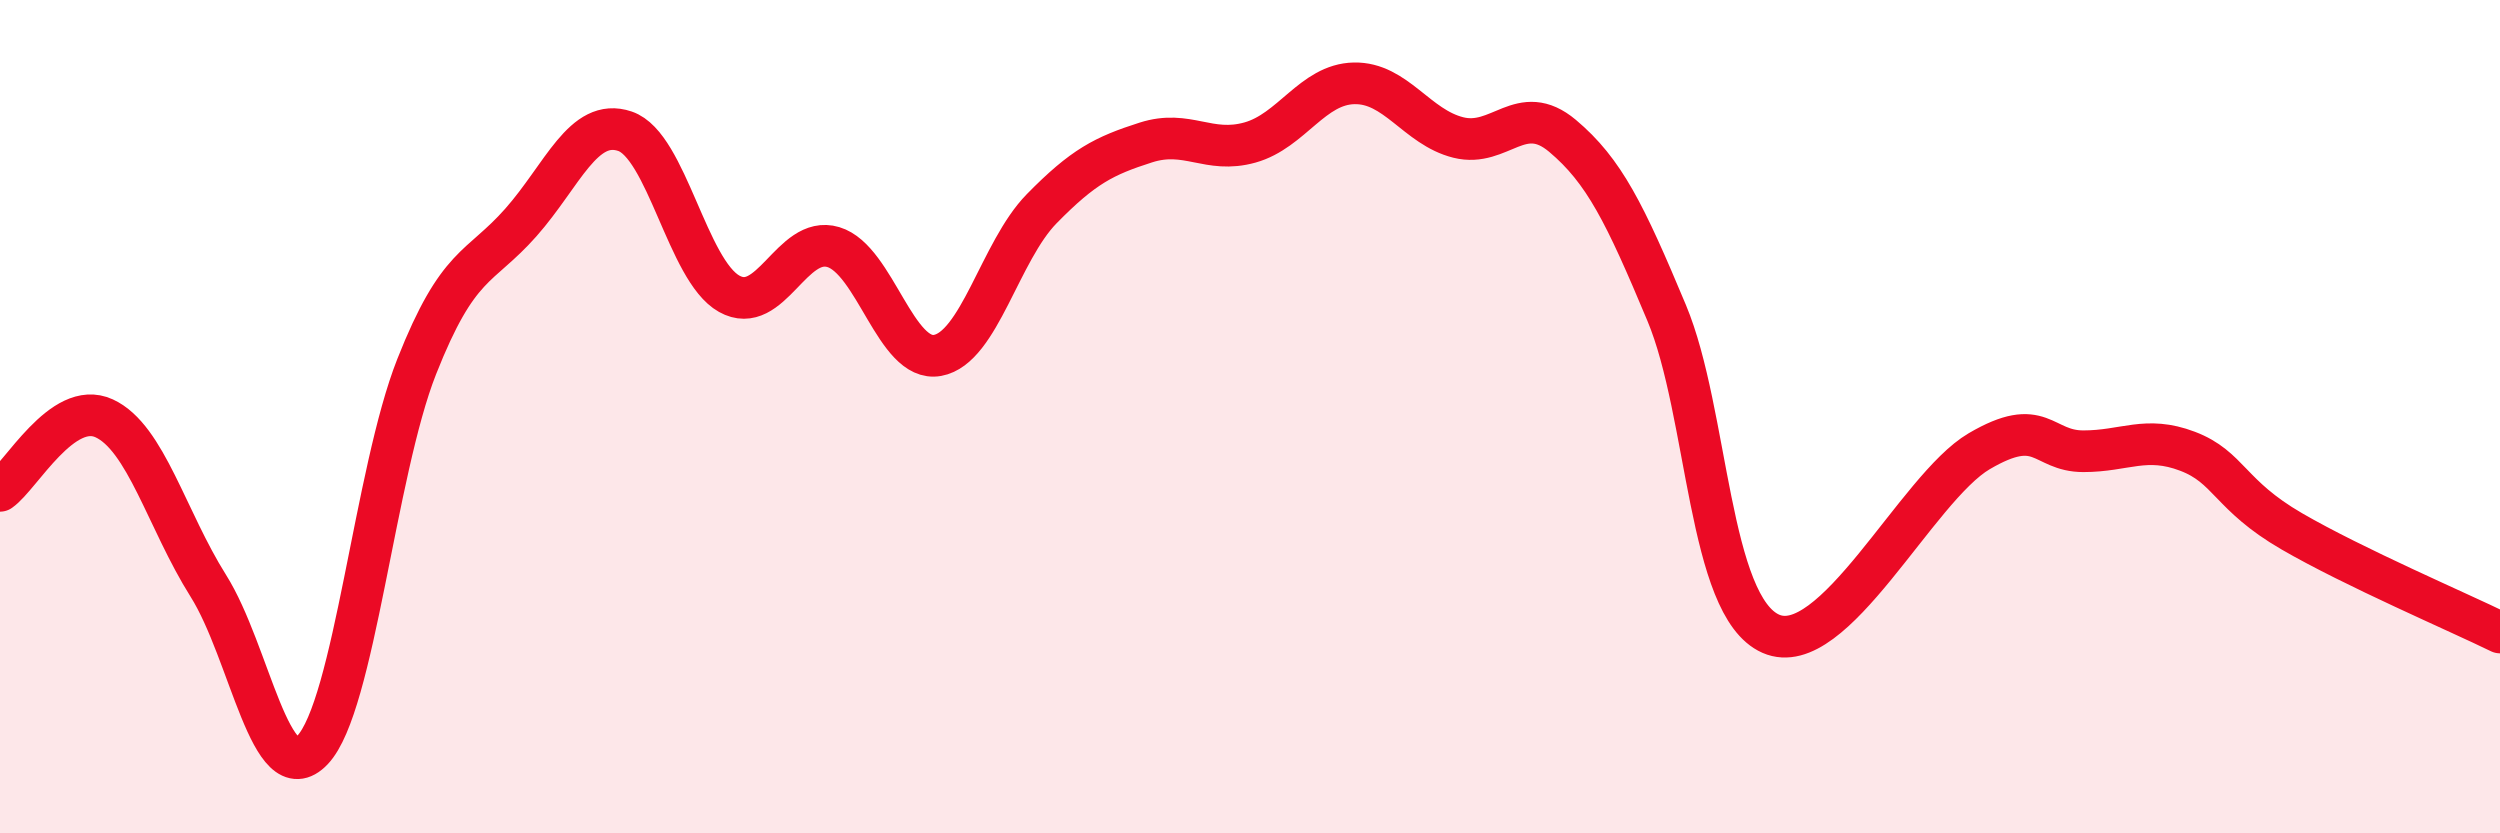 
    <svg width="60" height="20" viewBox="0 0 60 20" xmlns="http://www.w3.org/2000/svg">
      <path
        d="M 0,11.78 C 0.5,11.43 1.5,9.58 2.5,10.04 C 3.5,10.5 4,12.47 5,14.06 C 6,15.65 6.5,19.05 7.5,18 C 8.5,16.95 9,11.33 10,8.8 C 11,6.27 11.5,6.47 12.5,5.34 C 13.5,4.21 14,2.81 15,3.15 C 16,3.49 16.5,6.49 17.5,7.05 C 18.5,7.61 19,5.63 20,5.93 C 21,6.23 21.5,8.71 22.5,8.53 C 23.5,8.35 24,6.03 25,5.01 C 26,3.99 26.5,3.74 27.5,3.42 C 28.5,3.1 29,3.7 30,3.42 C 31,3.14 31.5,2.02 32.5,2 C 33.5,1.98 34,3.05 35,3.3 C 36,3.55 36.5,2.42 37.5,3.26 C 38.5,4.1 39,5.12 40,7.51 C 41,9.9 41,14.55 42.5,15.21 C 44,15.87 46,11.71 47.5,10.83 C 49,9.95 49,10.83 50,10.83 C 51,10.83 51.5,10.45 52.5,10.83 C 53.5,11.21 53.5,11.88 55,12.75 C 56.5,13.62 59,14.69 60,15.18L60 20L0 20Z"
        fill="#EB0A25"
        opacity="0.1"
        stroke-linecap="round"
        stroke-linejoin="round"
      />
      <path
        d="M 0,11.78 C 0.5,11.43 1.5,9.58 2.5,10.04 C 3.5,10.5 4,12.47 5,14.06 C 6,15.65 6.5,19.05 7.5,18 C 8.5,16.95 9,11.33 10,8.8 C 11,6.27 11.5,6.47 12.5,5.34 C 13.5,4.21 14,2.81 15,3.15 C 16,3.49 16.5,6.49 17.5,7.05 C 18.5,7.61 19,5.63 20,5.93 C 21,6.23 21.5,8.71 22.5,8.53 C 23.5,8.35 24,6.03 25,5.01 C 26,3.99 26.5,3.74 27.5,3.42 C 28.5,3.1 29,3.7 30,3.42 C 31,3.14 31.5,2.02 32.5,2 C 33.5,1.98 34,3.05 35,3.3 C 36,3.55 36.5,2.42 37.5,3.26 C 38.5,4.1 39,5.12 40,7.51 C 41,9.9 41,14.55 42.5,15.21 C 44,15.87 46,11.71 47.5,10.83 C 49,9.95 49,10.83 50,10.83 C 51,10.83 51.5,10.45 52.5,10.83 C 53.5,11.21 53.5,11.88 55,12.75 C 56.5,13.62 59,14.69 60,15.18"
        stroke="#EB0A25"
        stroke-width="1"
        fill="none"
        stroke-linecap="round"
        stroke-linejoin="round"
      />
    </svg>
  
